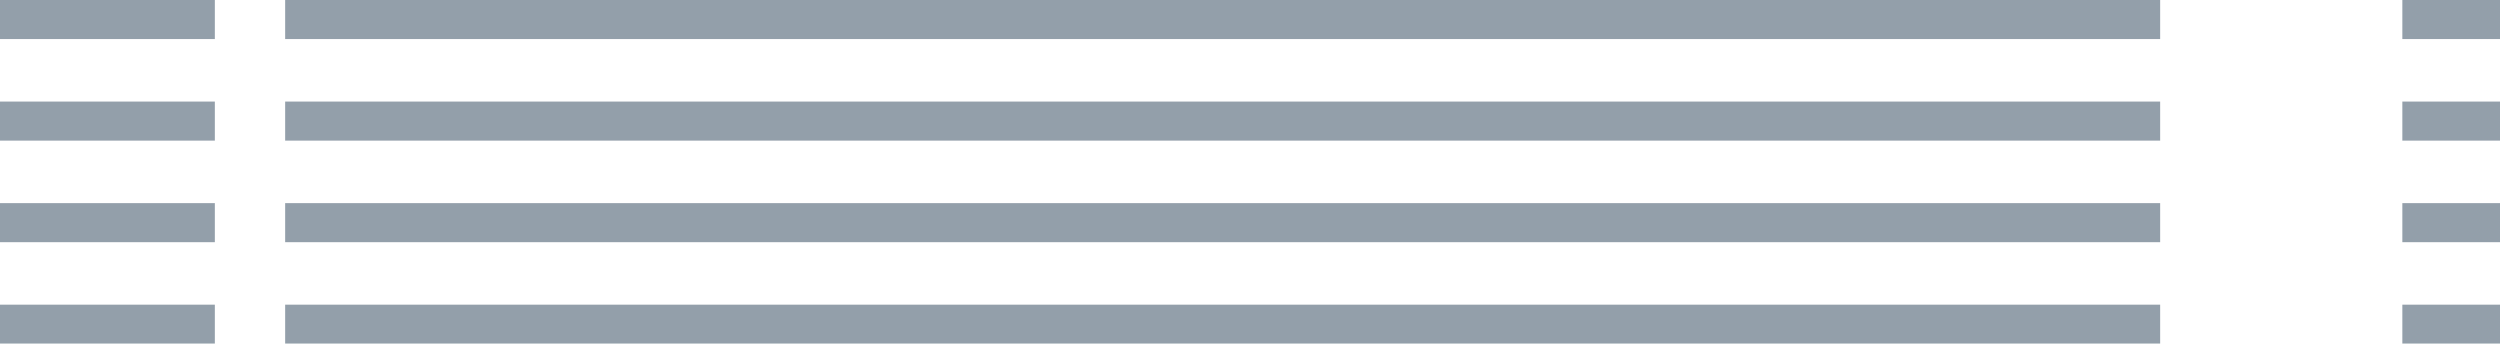 <svg xmlns="http://www.w3.org/2000/svg" width="320" height="44" viewBox="0 0 320 44">
  <g id="Group_2761" data-name="Group 2761" transform="translate(-1382 -1762)">
    <g id="Group_2757" data-name="Group 2757" opacity="0.5">
      <line id="Line_481" data-name="Line 481" x2="240" transform="translate(1418.5 1764.5)" fill="none" stroke="#284055" stroke-width="5"/>
      <line id="Line_483" data-name="Line 483" x2="12.5" transform="translate(1689.5 1764.5)" fill="none" stroke="#284055" stroke-width="5"/>
      <line id="Line_482" data-name="Line 482" x2="27.5" transform="translate(1382 1764.5)" fill="none" stroke="#284055" stroke-width="5"/>
    </g>
    <g id="Group_2758" data-name="Group 2758" transform="translate(0 13)" opacity="0.5">
      <line id="Line_481-2" data-name="Line 481" x2="240" transform="translate(1418.5 1764.5)" fill="none" stroke="#284055" stroke-width="5"/>
      <line id="Line_483-2" data-name="Line 483" x2="12.5" transform="translate(1689.5 1764.5)" fill="none" stroke="#284055" stroke-width="5"/>
      <line id="Line_482-2" data-name="Line 482" x2="27.5" transform="translate(1382 1764.5)" fill="none" stroke="#284055" stroke-width="5"/>
    </g>
    <g id="Group_2759" data-name="Group 2759" transform="translate(0 26)" opacity="0.5">
      <line id="Line_481-3" data-name="Line 481" x2="240" transform="translate(1418.5 1764.5)" fill="none" stroke="#284055" stroke-width="5"/>
      <line id="Line_483-3" data-name="Line 483" x2="12.5" transform="translate(1689.5 1764.5)" fill="none" stroke="#284055" stroke-width="5"/>
      <line id="Line_482-3" data-name="Line 482" x2="27.5" transform="translate(1382 1764.5)" fill="none" stroke="#284055" stroke-width="5"/>
    </g>
    <g id="Group_2760" data-name="Group 2760" transform="translate(0 39)" opacity="0.5">
      <line id="Line_481-4" data-name="Line 481" x2="240" transform="translate(1418.5 1764.5)" fill="none" stroke="#284055" stroke-width="5"/>
      <line id="Line_483-4" data-name="Line 483" x2="12.5" transform="translate(1689.5 1764.5)" fill="none" stroke="#284055" stroke-width="5"/>
      <line id="Line_482-4" data-name="Line 482" x2="27.5" transform="translate(1382 1764.5)" fill="none" stroke="#284055" stroke-width="5"/>
    </g>
  </g>
</svg>
